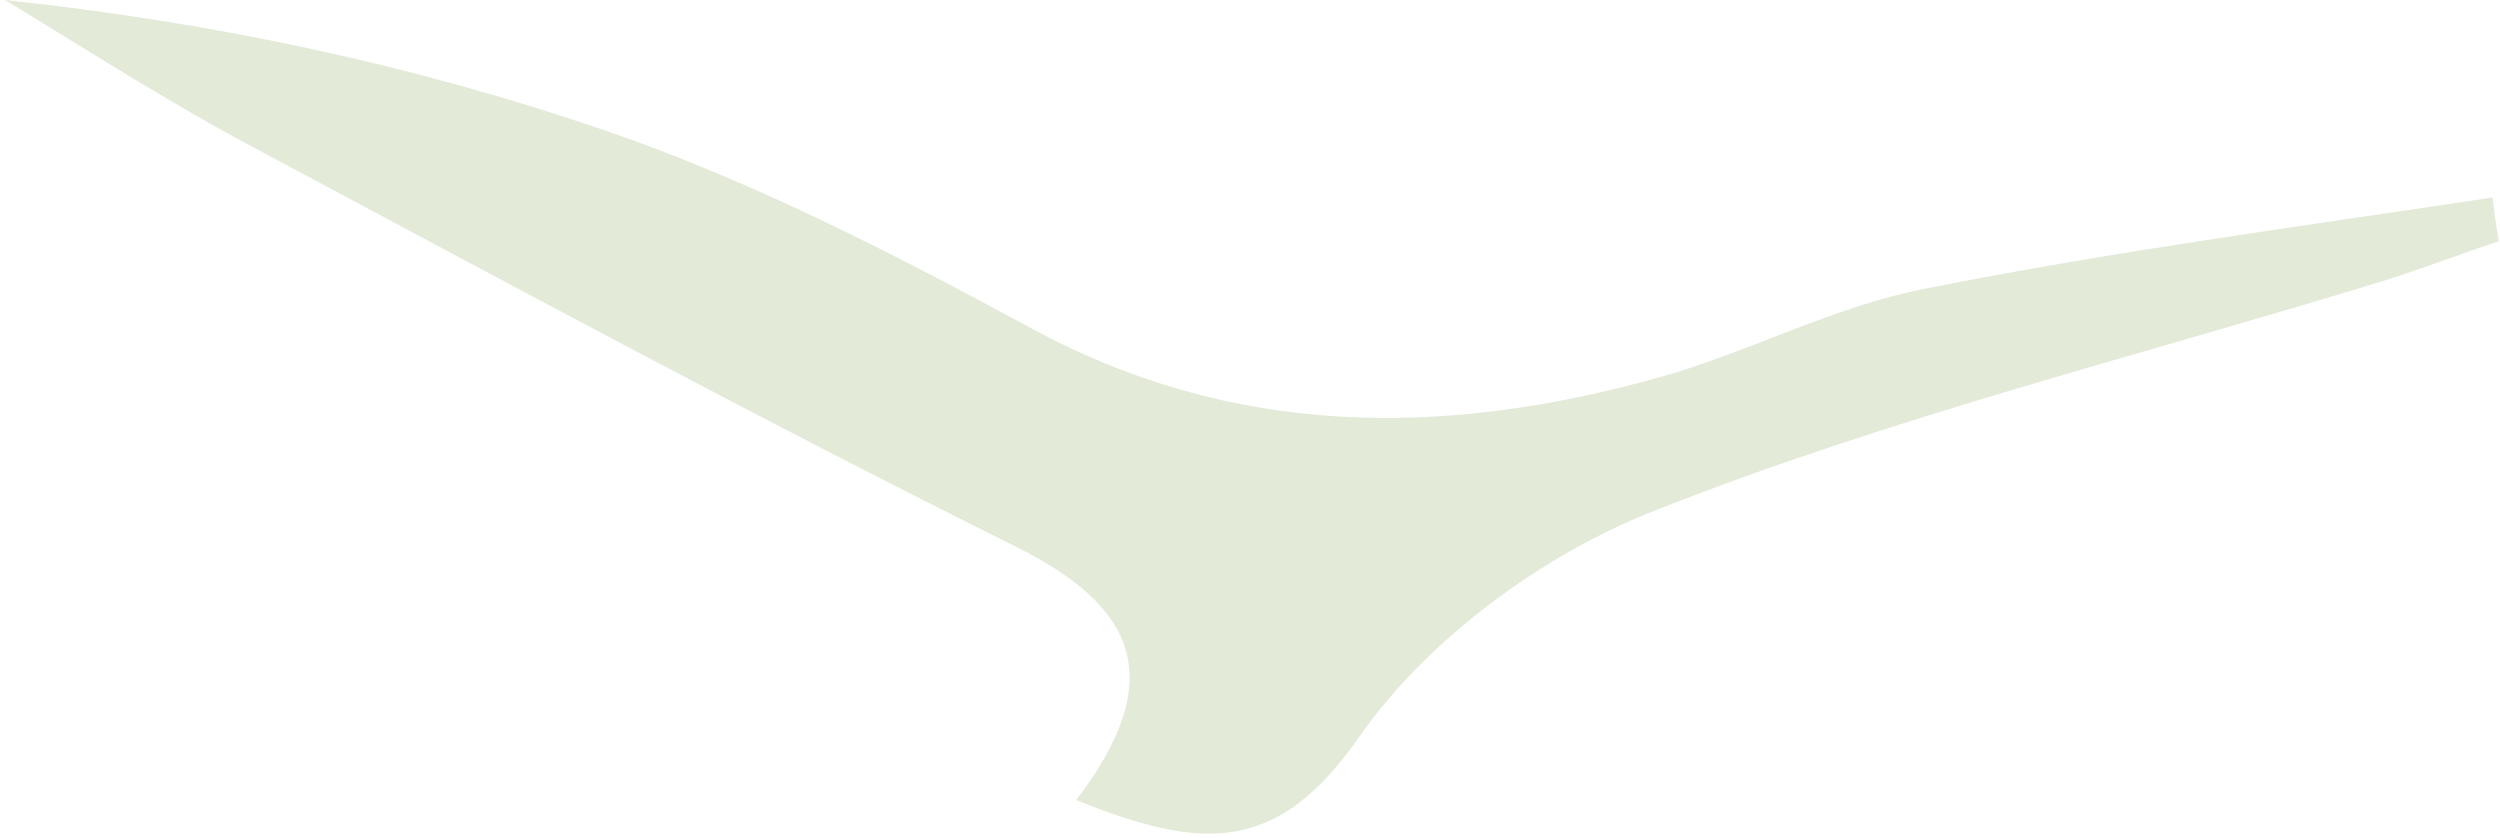 <svg version="1.2" xmlns="http://www.w3.org/2000/svg" viewBox="0 0 200 67" width="200" height="67">
	<title>&lt;Path&gt;</title>
	<style>
		.s0 { fill: #e3ead8 } 
	</style>
	<path id="&lt;Path&gt;" class="s0" d="m86.1 64c10.1 4.1 16.1 4.3 22.6-5 5.5-7.9 14.8-14.7 23.8-18.2 19-7.5 38.9-12.4 58.4-18.4 3.1-1 6-2.1 9-3.1q-0.3-1.8-0.5-3.5c-15.2 2.3-30.4 4.3-45.4 7.3-7.3 1.4-14.1 5.1-21.3 7.1-17.2 4.8-34.1 4.9-50.5-4.1-10.9-5.9-22.2-11.7-33.9-15.7-15.2-5.2-31.1-8.6-47.9-10.4 6.6 4 13.1 8.2 19.9 11.8 20.2 10.8 40.4 21.7 60.9 31.9 9.7 4.8 12.3 10.6 4.9 20.3z"/>
</svg>
